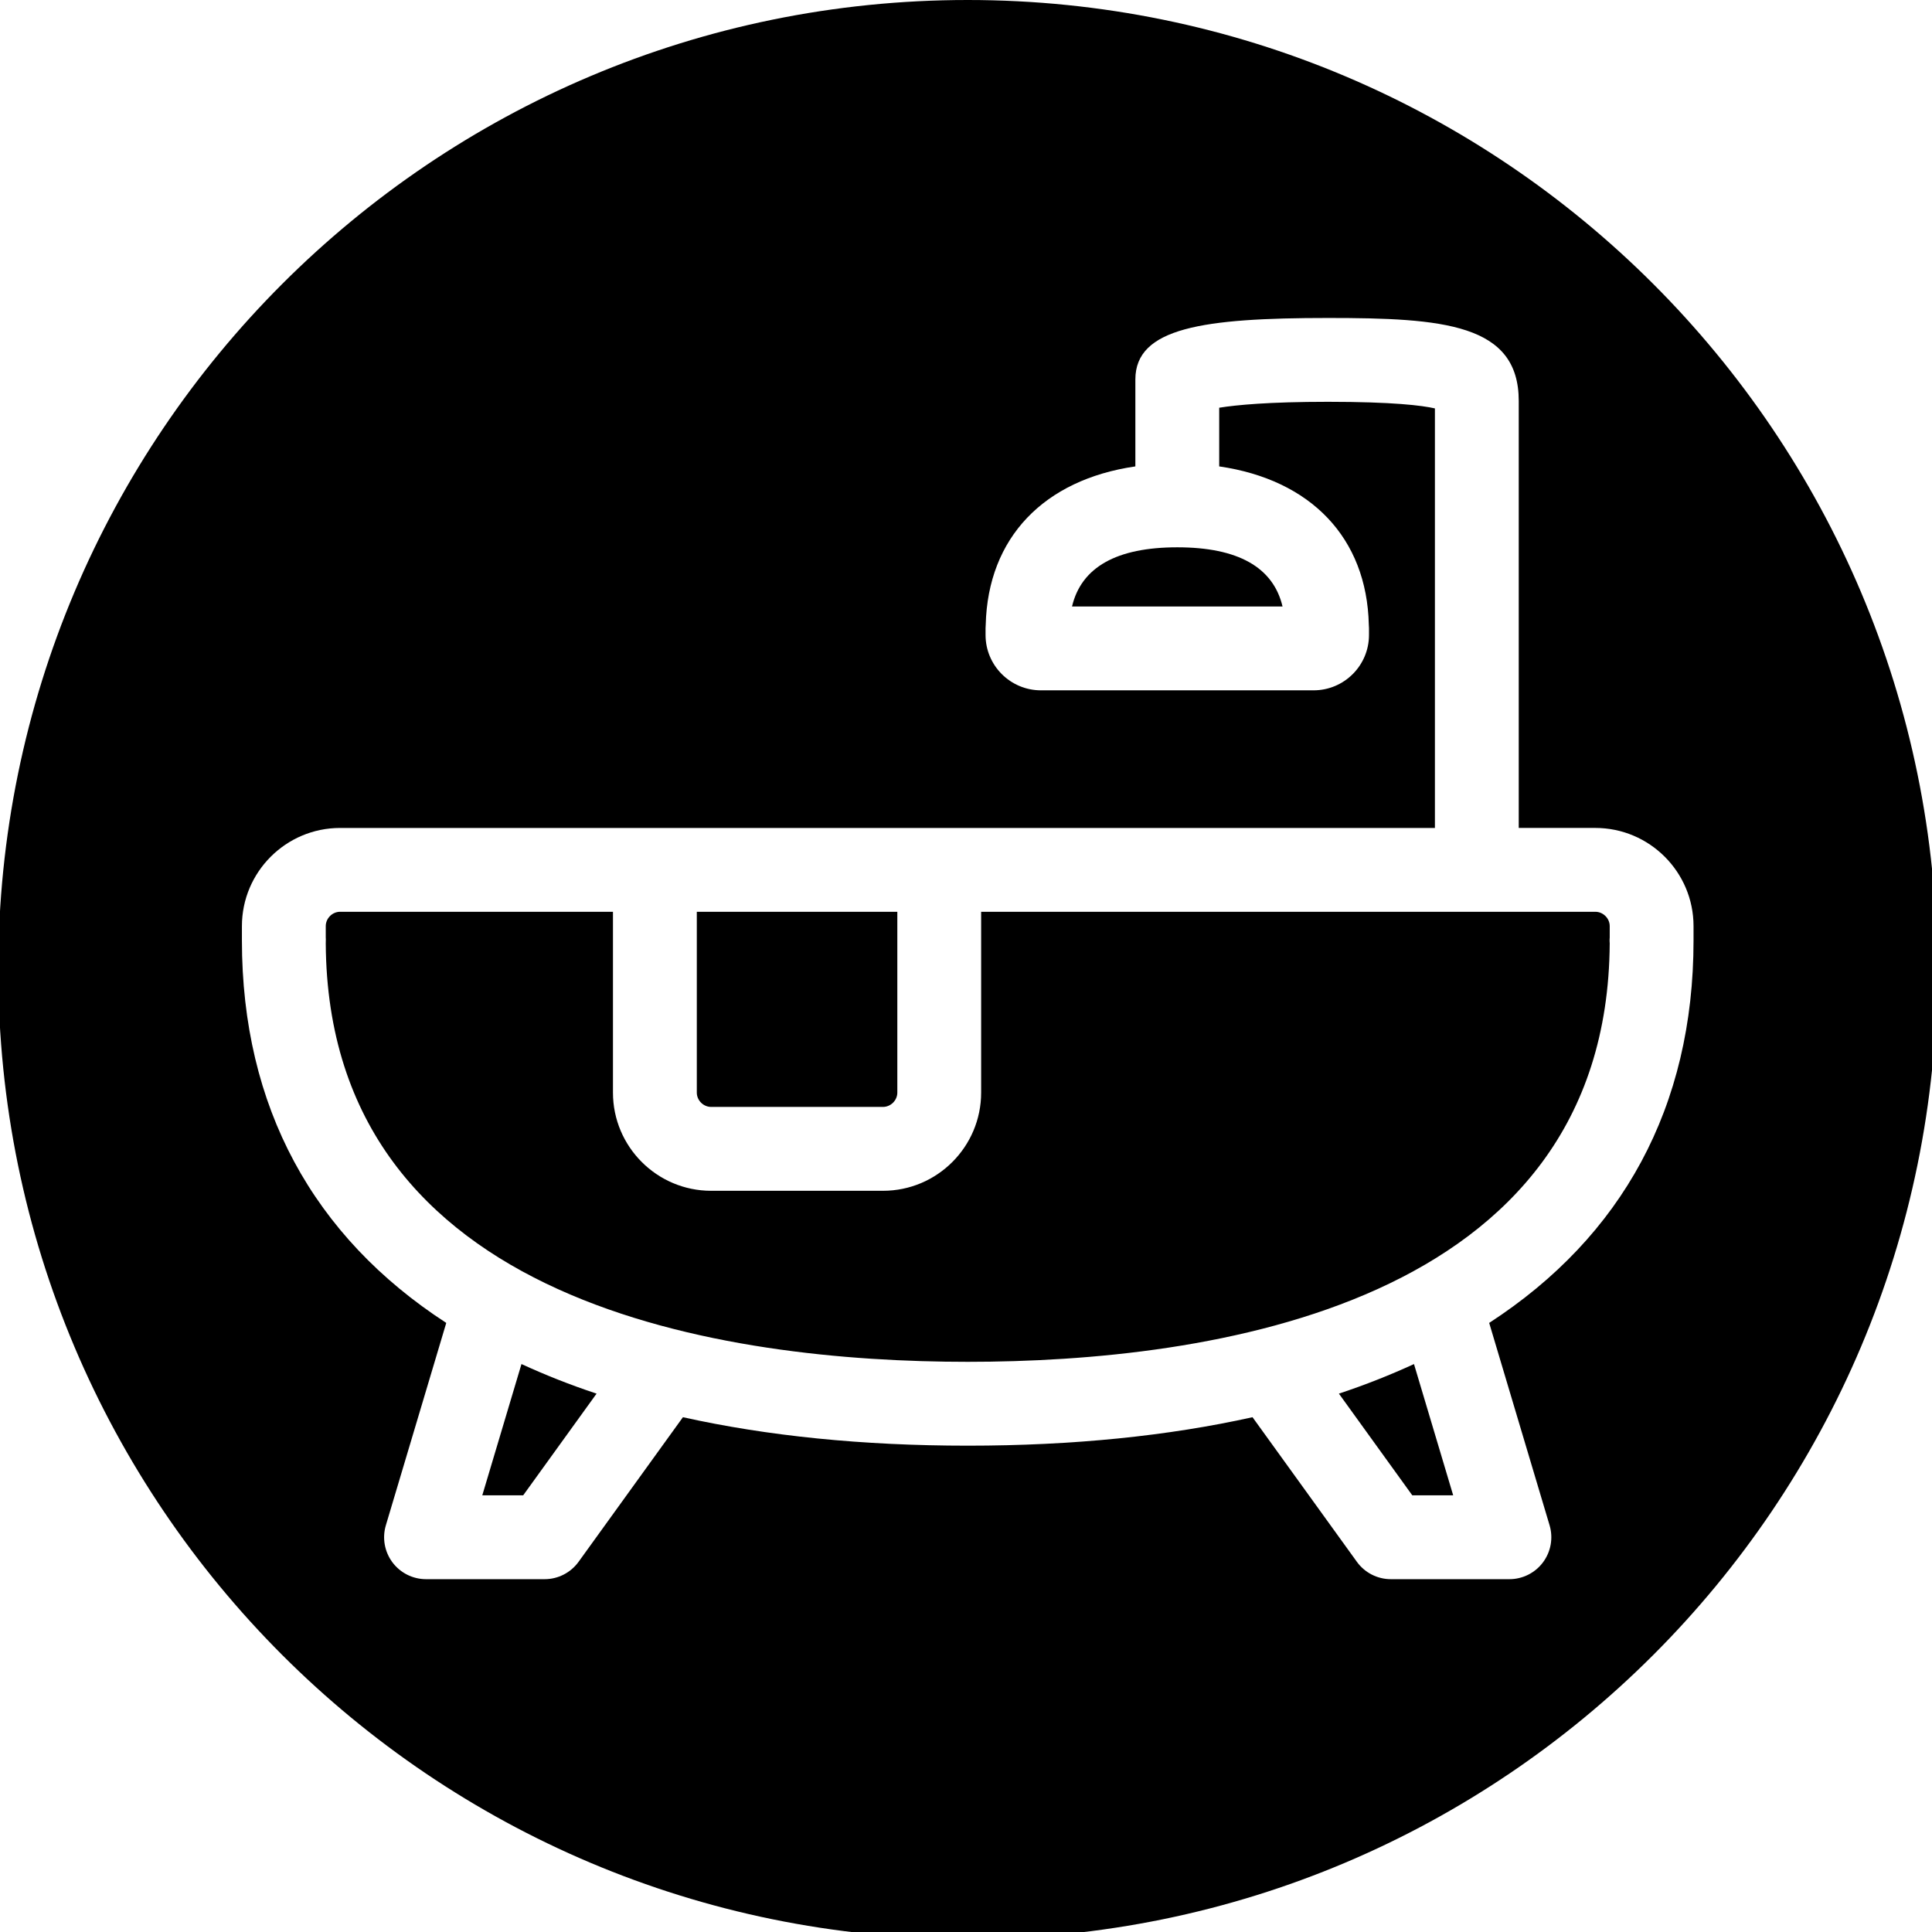<?xml version="1.0" encoding="utf-8"?>
<!-- Generator: Adobe Illustrator 16.0.0, SVG Export Plug-In . SVG Version: 6.00 Build 0)  -->
<!DOCTYPE svg PUBLIC "-//W3C//DTD SVG 1.1//EN" "http://www.w3.org/Graphics/SVG/1.1/DTD/svg11.dtd">
<svg version="1.1" id="Calque_1" xmlns="http://www.w3.org/2000/svg" xmlns:xlink="http://www.w3.org/1999/xlink" x="0px" y="0px"
	 width="139.667px" height="139.668px" viewBox="0 0 139.667 139.668" enable-background="new 0 0 139.667 139.668"
	 xml:space="preserve">
<title>dining, table, interior</title>
<path d="M51.409,80.021h12.423c0.562,0,1.037-0.475,1.037-1.035V65.914H50.373v13.072C50.373,79.548,50.847,80.021,51.409,80.021z
	 M34.865,108.1h2.956l5.306-7.353c-1.914-0.634-3.717-1.351-5.429-2.138L34.865,108.1z M77.498,43.845h15.219
	c-0.672-2.841-3.225-4.279-7.607-4.279C80.722,39.565,78.169,41.004,77.498,43.845z M69.959,0C31.252,0-0.125,31.377-0.125,70.084
	c0,38.706,31.377,70.084,70.084,70.084c38.707,0,70.083-31.378,70.083-70.084C140.042,31.377,108.666,0,69.959,0z M107.655,95.635
	l4.366,14.629c0.273,0.916,0.098,1.908-0.475,2.678c-0.57,0.766-1.474,1.219-2.428,1.219h-8.572c-0.974,0-1.889-0.469-2.457-1.258
	l-7.543-10.451c-6.082,1.352-12.957,2.058-20.588,2.058c-7.631,0-14.506-0.706-20.588-2.058l-7.542,10.451
	c-0.57,0.789-1.483,1.258-2.457,1.258h-8.572c-0.957,0-1.858-0.453-2.43-1.219c-0.572-0.77-0.748-1.762-0.474-2.678l4.366-14.629
	c-9.611-6.238-14.772-15.607-14.772-27.651V66.95c0-3.914,3.183-7.096,7.096-7.096h79.147v-30.33
	c-0.923-0.21-3.021-0.477-7.729-0.477c-4.271,0-6.625,0.228-7.865,0.428v4.242c6.619,0.96,10.674,5.161,10.816,11.449
	c0.008,0.081,0.012,0.163,0.012,0.244v0.493c0,2.207-1.797,4.002-4.004,4.002H75.251c-2.209,0-4.004-1.795-4.004-4.002V45.41
	c0-0.08,0.006-0.162,0.012-0.243c0.154-6.298,4.207-10.49,10.818-11.45v-6.285c0-3.736,4.894-4.445,13.924-4.445
	c8.332,0,13.791,0.417,13.791,5.998v30.868h5.537c3.914,0,7.099,3.182,7.099,7.096v1.035
	C122.428,80.027,117.267,89.396,107.655,95.635z M96.791,100.747l5.306,7.353h2.956l-2.834-9.49
	C100.507,99.396,98.705,100.113,96.791,100.747z M115.33,65.914H70.928v13.072c0,3.914-3.182,7.098-7.096,7.098H51.409
	c-3.913,0-7.097-3.184-7.097-7.098V65.914H24.585c-0.562,0-1.036,0.475-1.036,1.036v0.822c0.003,0.043,0.005,0.084,0.006,0.121
	c0.003,0.101,0.001,0.2-0.006,0.299C23.702,94.51,52.67,98.448,69.958,98.448c17.288,0,46.256-3.939,46.411-30.258
	c-0.009-0.09-0.01-0.182-0.009-0.272c0.002-0.046,0.004-0.095,0.009-0.146V66.95C116.369,66.388,115.891,65.914,115.33,65.914z"/>
</svg>
